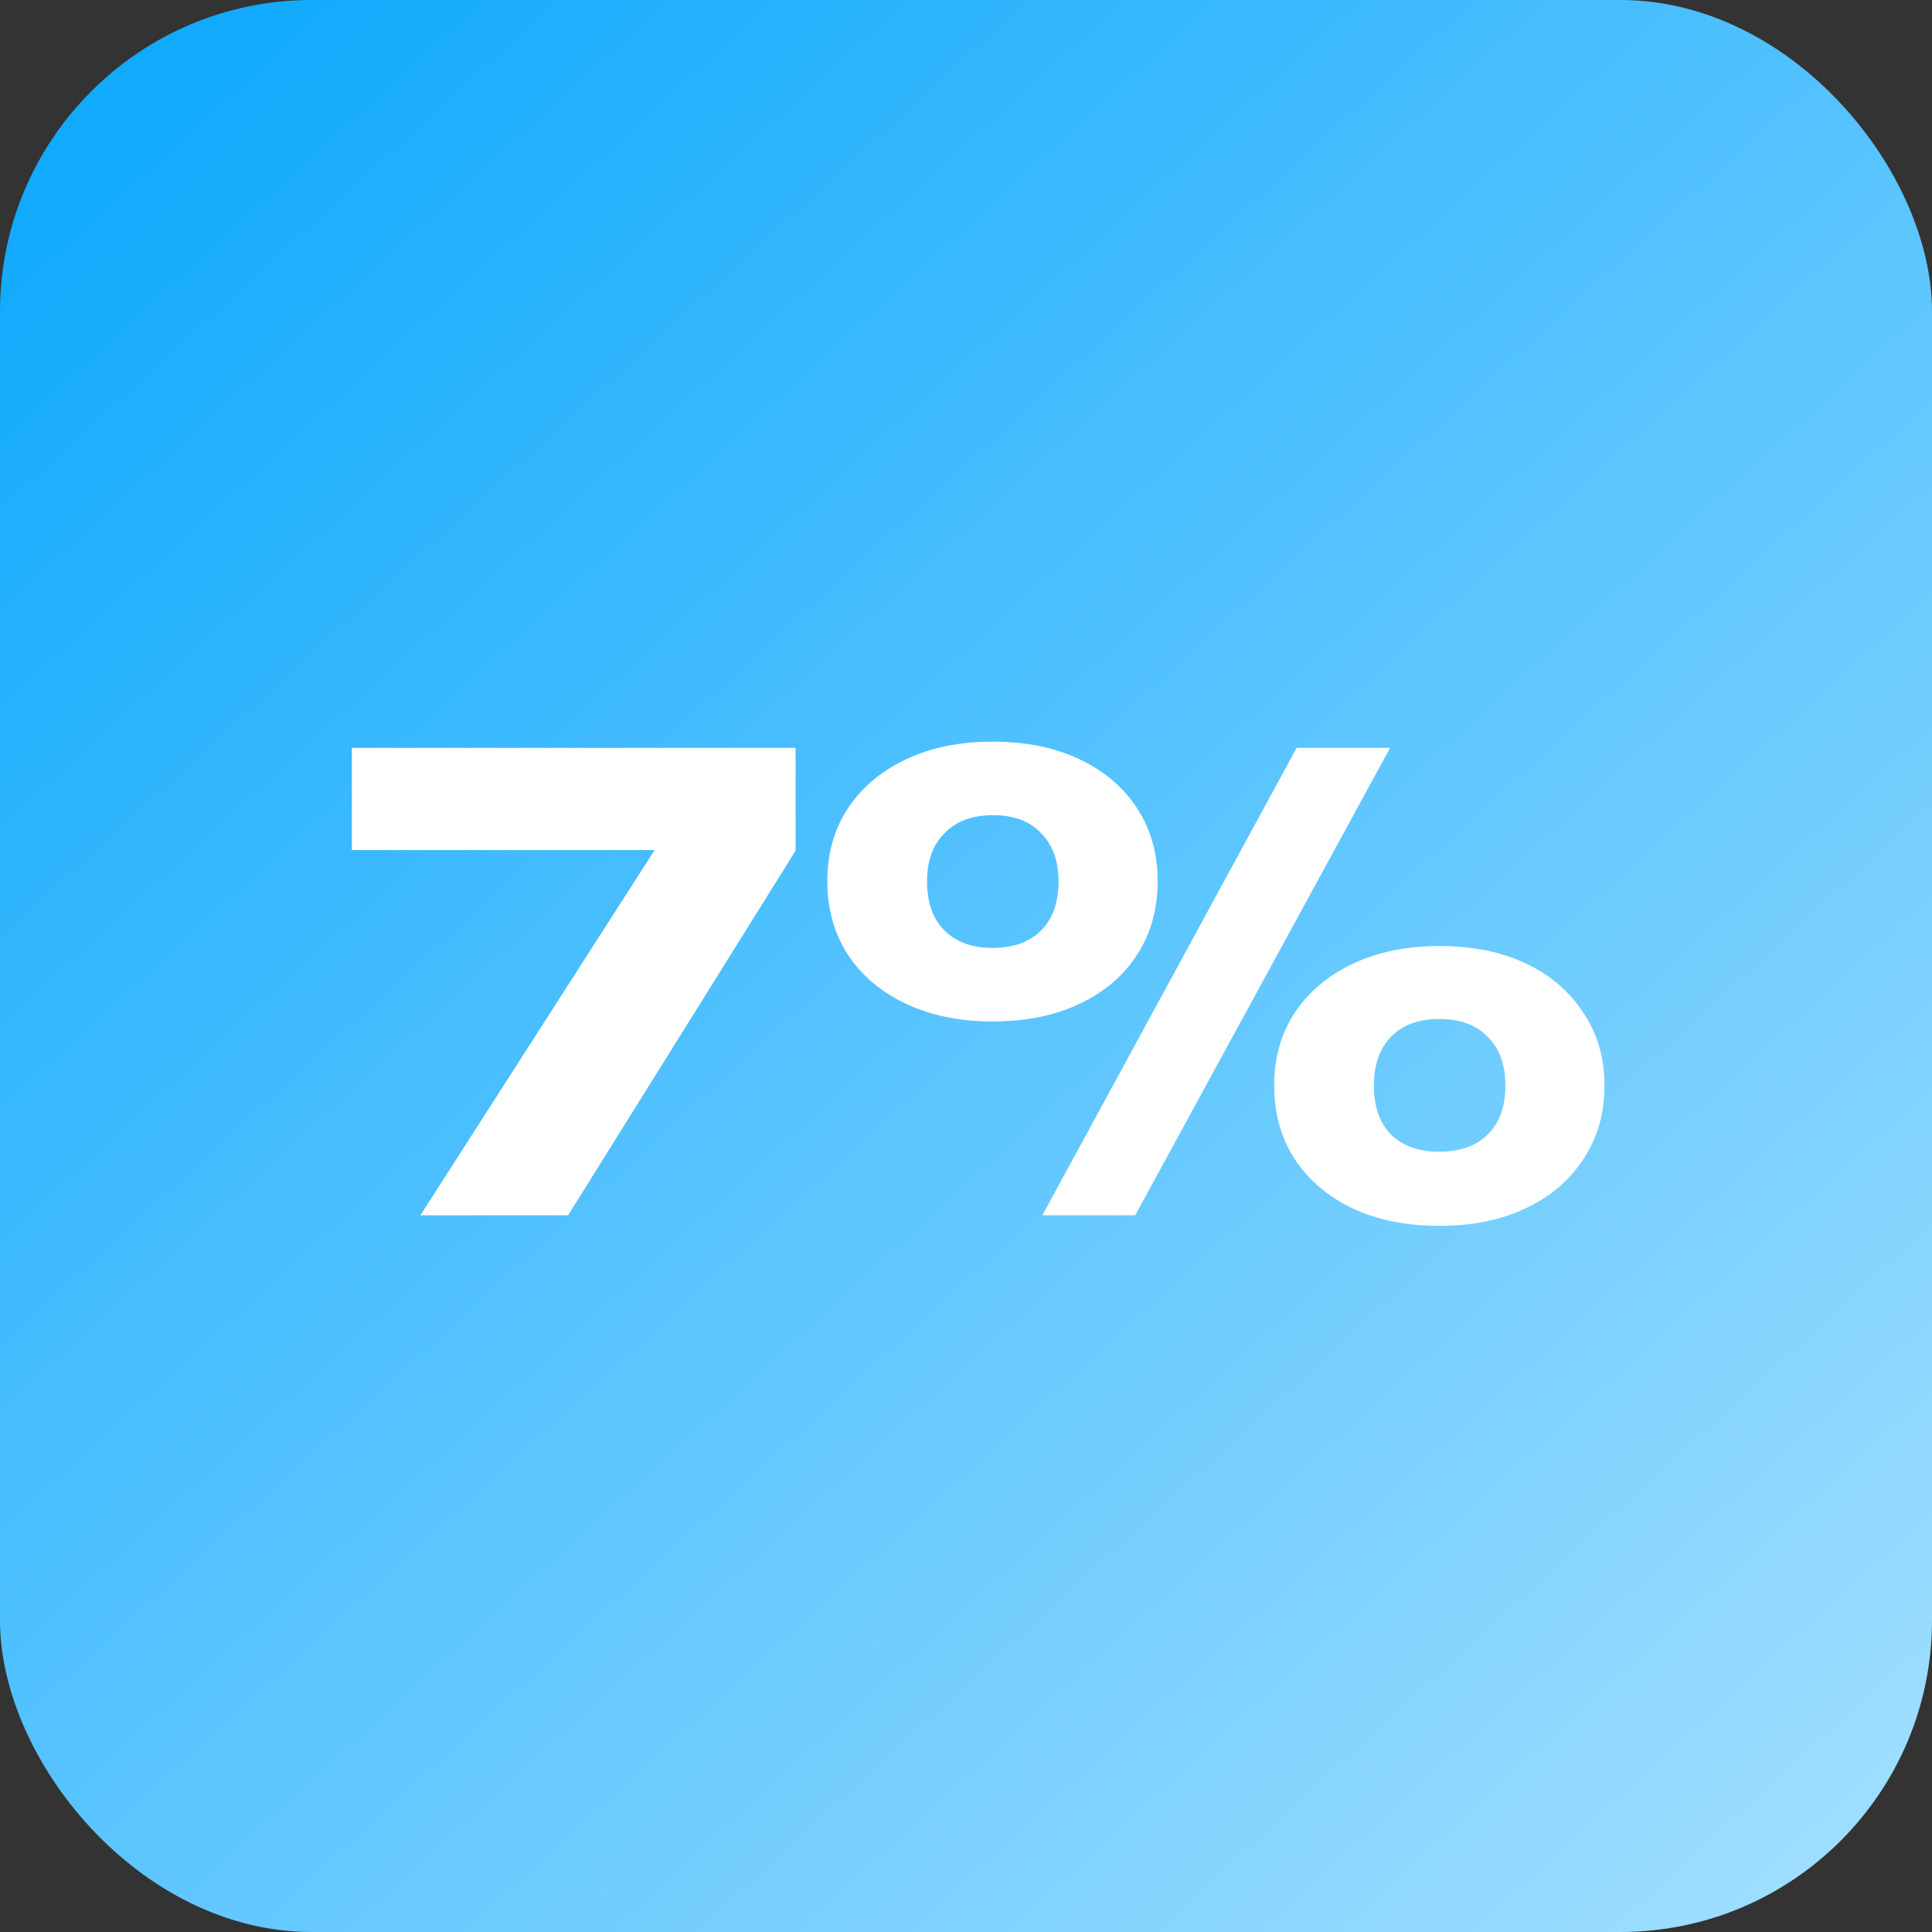<?xml version="1.0" encoding="UTF-8"?> <svg xmlns="http://www.w3.org/2000/svg" width="62" height="62" viewBox="0 0 62 62" fill="none"><rect x="0" y="0" width="62" height="62" fill="#333333" stroke="none"/><rect width="62" height="62" rx="10" fill="url(#paint0_linear_34_71)"></rect><path d="M13.491 39L21.751 26.12V27.28H11.291V24H25.531V27.3L18.231 39H13.491ZM31.85 32.78C30.81 32.78 29.89 32.593 29.09 32.22C28.29 31.847 27.663 31.32 27.21 30.64C26.77 29.96 26.55 29.173 26.55 28.28C26.55 27.387 26.77 26.607 27.21 25.94C27.663 25.26 28.29 24.733 29.09 24.36C29.89 23.987 30.81 23.8 31.85 23.8C32.916 23.8 33.843 23.987 34.63 24.36C35.43 24.733 36.05 25.26 36.49 25.94C36.93 26.607 37.15 27.387 37.15 28.28C37.15 29.173 36.93 29.96 36.49 30.64C36.05 31.32 35.43 31.847 34.63 32.22C33.843 32.593 32.916 32.78 31.85 32.78ZM31.85 30.42C32.517 30.42 33.036 30.233 33.41 29.86C33.783 29.487 33.97 28.96 33.97 28.28C33.97 27.627 33.783 27.113 33.41 26.74C33.05 26.353 32.536 26.16 31.87 26.16C31.203 26.16 30.683 26.353 30.31 26.74C29.936 27.113 29.75 27.627 29.75 28.28C29.75 28.96 29.936 29.487 30.31 29.86C30.683 30.233 31.197 30.42 31.85 30.42ZM46.19 39.34C45.136 39.34 44.21 39.153 43.41 38.78C42.623 38.407 42.003 37.88 41.55 37.2C41.11 36.52 40.89 35.733 40.89 34.84C40.89 33.947 41.11 33.167 41.55 32.5C42.003 31.82 42.63 31.293 43.43 30.92C44.23 30.547 45.15 30.36 46.19 30.36C47.257 30.36 48.183 30.547 48.97 30.92C49.757 31.293 50.37 31.82 50.81 32.5C51.263 33.167 51.49 33.947 51.49 34.84C51.49 35.733 51.263 36.52 50.81 37.2C50.37 37.88 49.75 38.407 48.95 38.78C48.163 39.153 47.243 39.34 46.19 39.34ZM46.19 36.96C46.856 36.96 47.377 36.773 47.75 36.4C48.123 36.027 48.31 35.507 48.31 34.84C48.31 34.173 48.123 33.653 47.75 33.28C47.377 32.893 46.856 32.7 46.19 32.7C45.523 32.7 45.003 32.893 44.63 33.28C44.27 33.653 44.09 34.173 44.09 34.84C44.09 35.507 44.27 36.027 44.63 36.4C45.003 36.773 45.523 36.96 46.19 36.96ZM41.61 24H44.61L36.43 39H33.45L41.61 24Z" fill="white"></path><defs><linearGradient id="paint0_linear_34_71" x1="4.019" y1="3.444" x2="57.407" y2="62" gradientUnits="userSpaceOnUse"><stop stop-color="#12AAFD"></stop><stop offset="1" stop-color="#A0DEFF"></stop></linearGradient></defs></svg> 